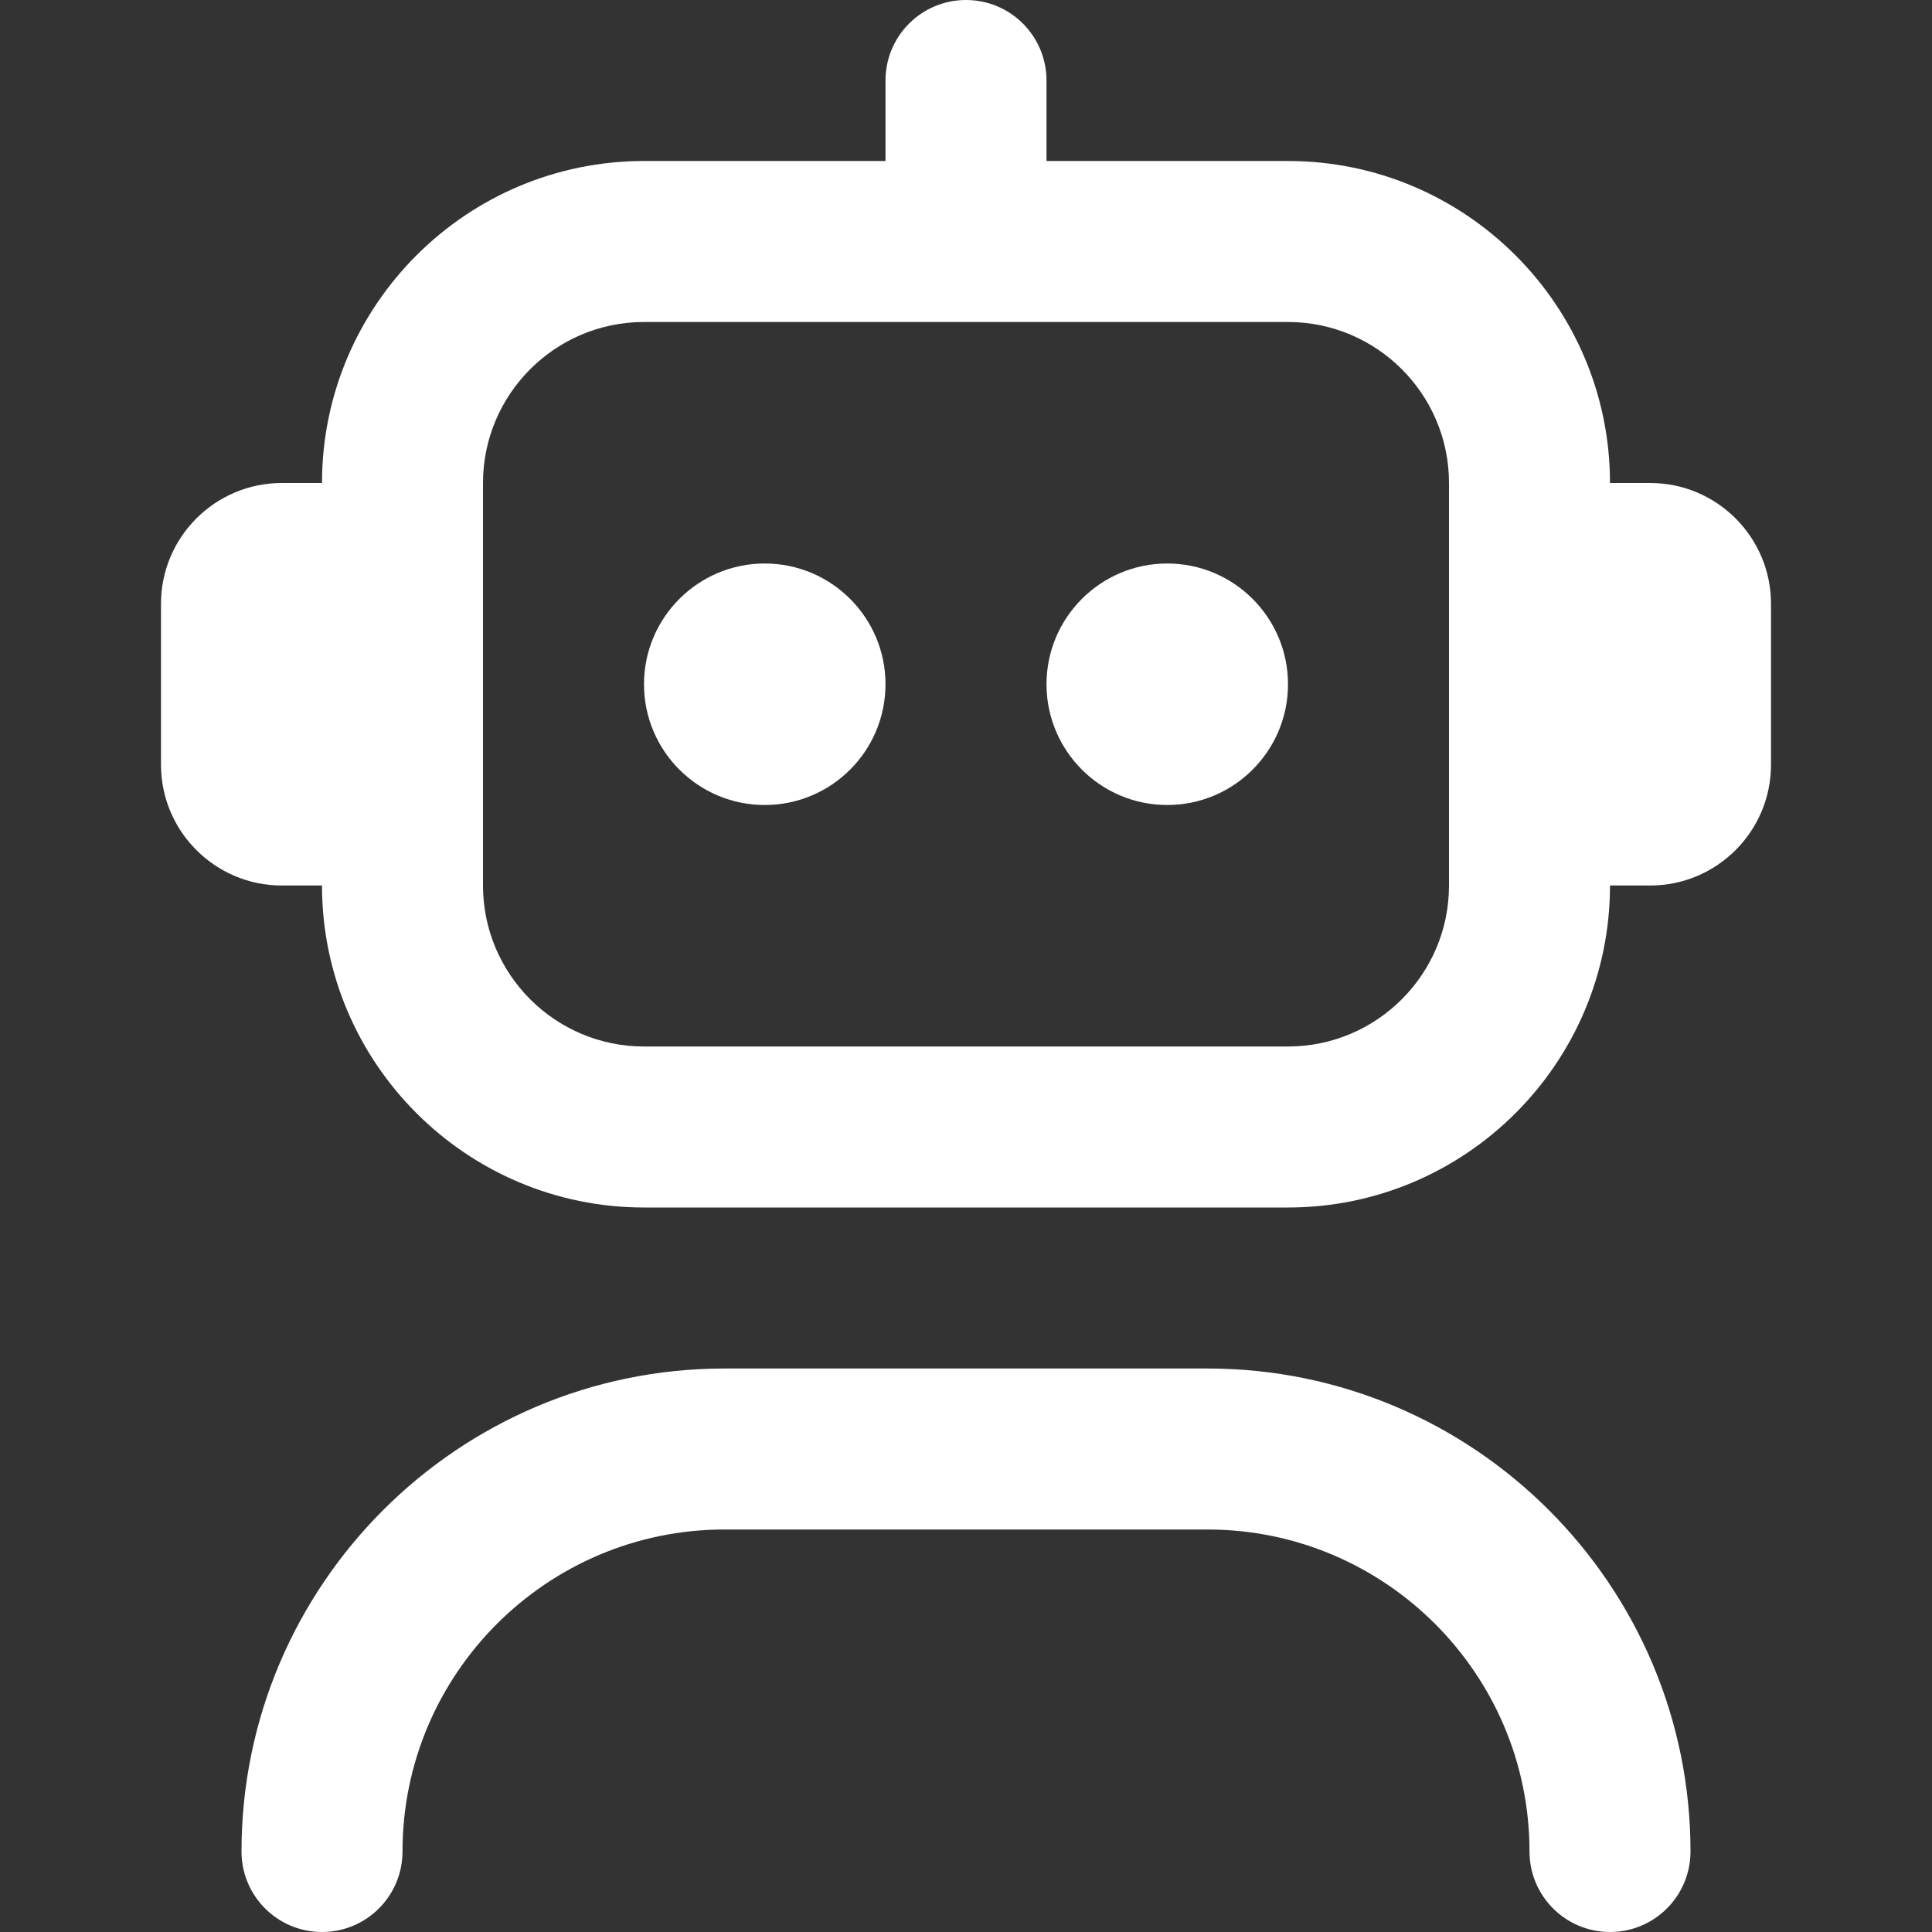 <svg width="24" height="24" viewBox="0 0 24 24" fill="none" xmlns="http://www.w3.org/2000/svg">
<rect x="0" y="0" width="24" height="24" fill="#333333" stroke="none"/>
<path d="M21 23C21 23.553 20.552 24 20 24C19.448 24 19 23.553 19 23C19 20.794 17.206 19 15 19H9C6.794 19 5 20.794 5 23C5 23.553 4.552 24 4 24C3.448 24 3 23.553 3 23C3 19.691 5.691 17 9 17H15C18.309 17 21 19.691 21 23ZM22 7.5V9.5C22 10.327 21.327 11 20.5 11H20C20 13.206 18.206 15 16 15H8C5.794 15 4 13.206 4 11H3.5C2.673 11 2 10.327 2 9.5V7.5C2 6.673 2.673 6 3.5 6H4C4 3.794 5.794 2 8 2H11V1C11 0.447 11.448 0 12 0C12.552 0 13 0.447 13 1V2H16C18.206 2 20 3.794 20 6H20.5C21.327 6 22 6.673 22 7.5ZM18 6C18 4.897 17.103 4 16 4H8C6.897 4 6 4.897 6 6V11C6 12.103 6.897 13 8 13H16C17.103 13 18 12.103 18 11V6ZM9.5 7C8.672 7 8 7.672 8 8.5C8 9.328 8.672 10 9.5 10C10.328 10 11 9.328 11 8.5C11 7.672 10.328 7 9.5 7ZM14.5 7C13.672 7 13 7.672 13 8.5C13 9.328 13.672 10 14.5 10C15.328 10 16 9.328 16 8.5C16 7.672 15.328 7 14.5 7Z" fill="#fff"/>
</svg>
